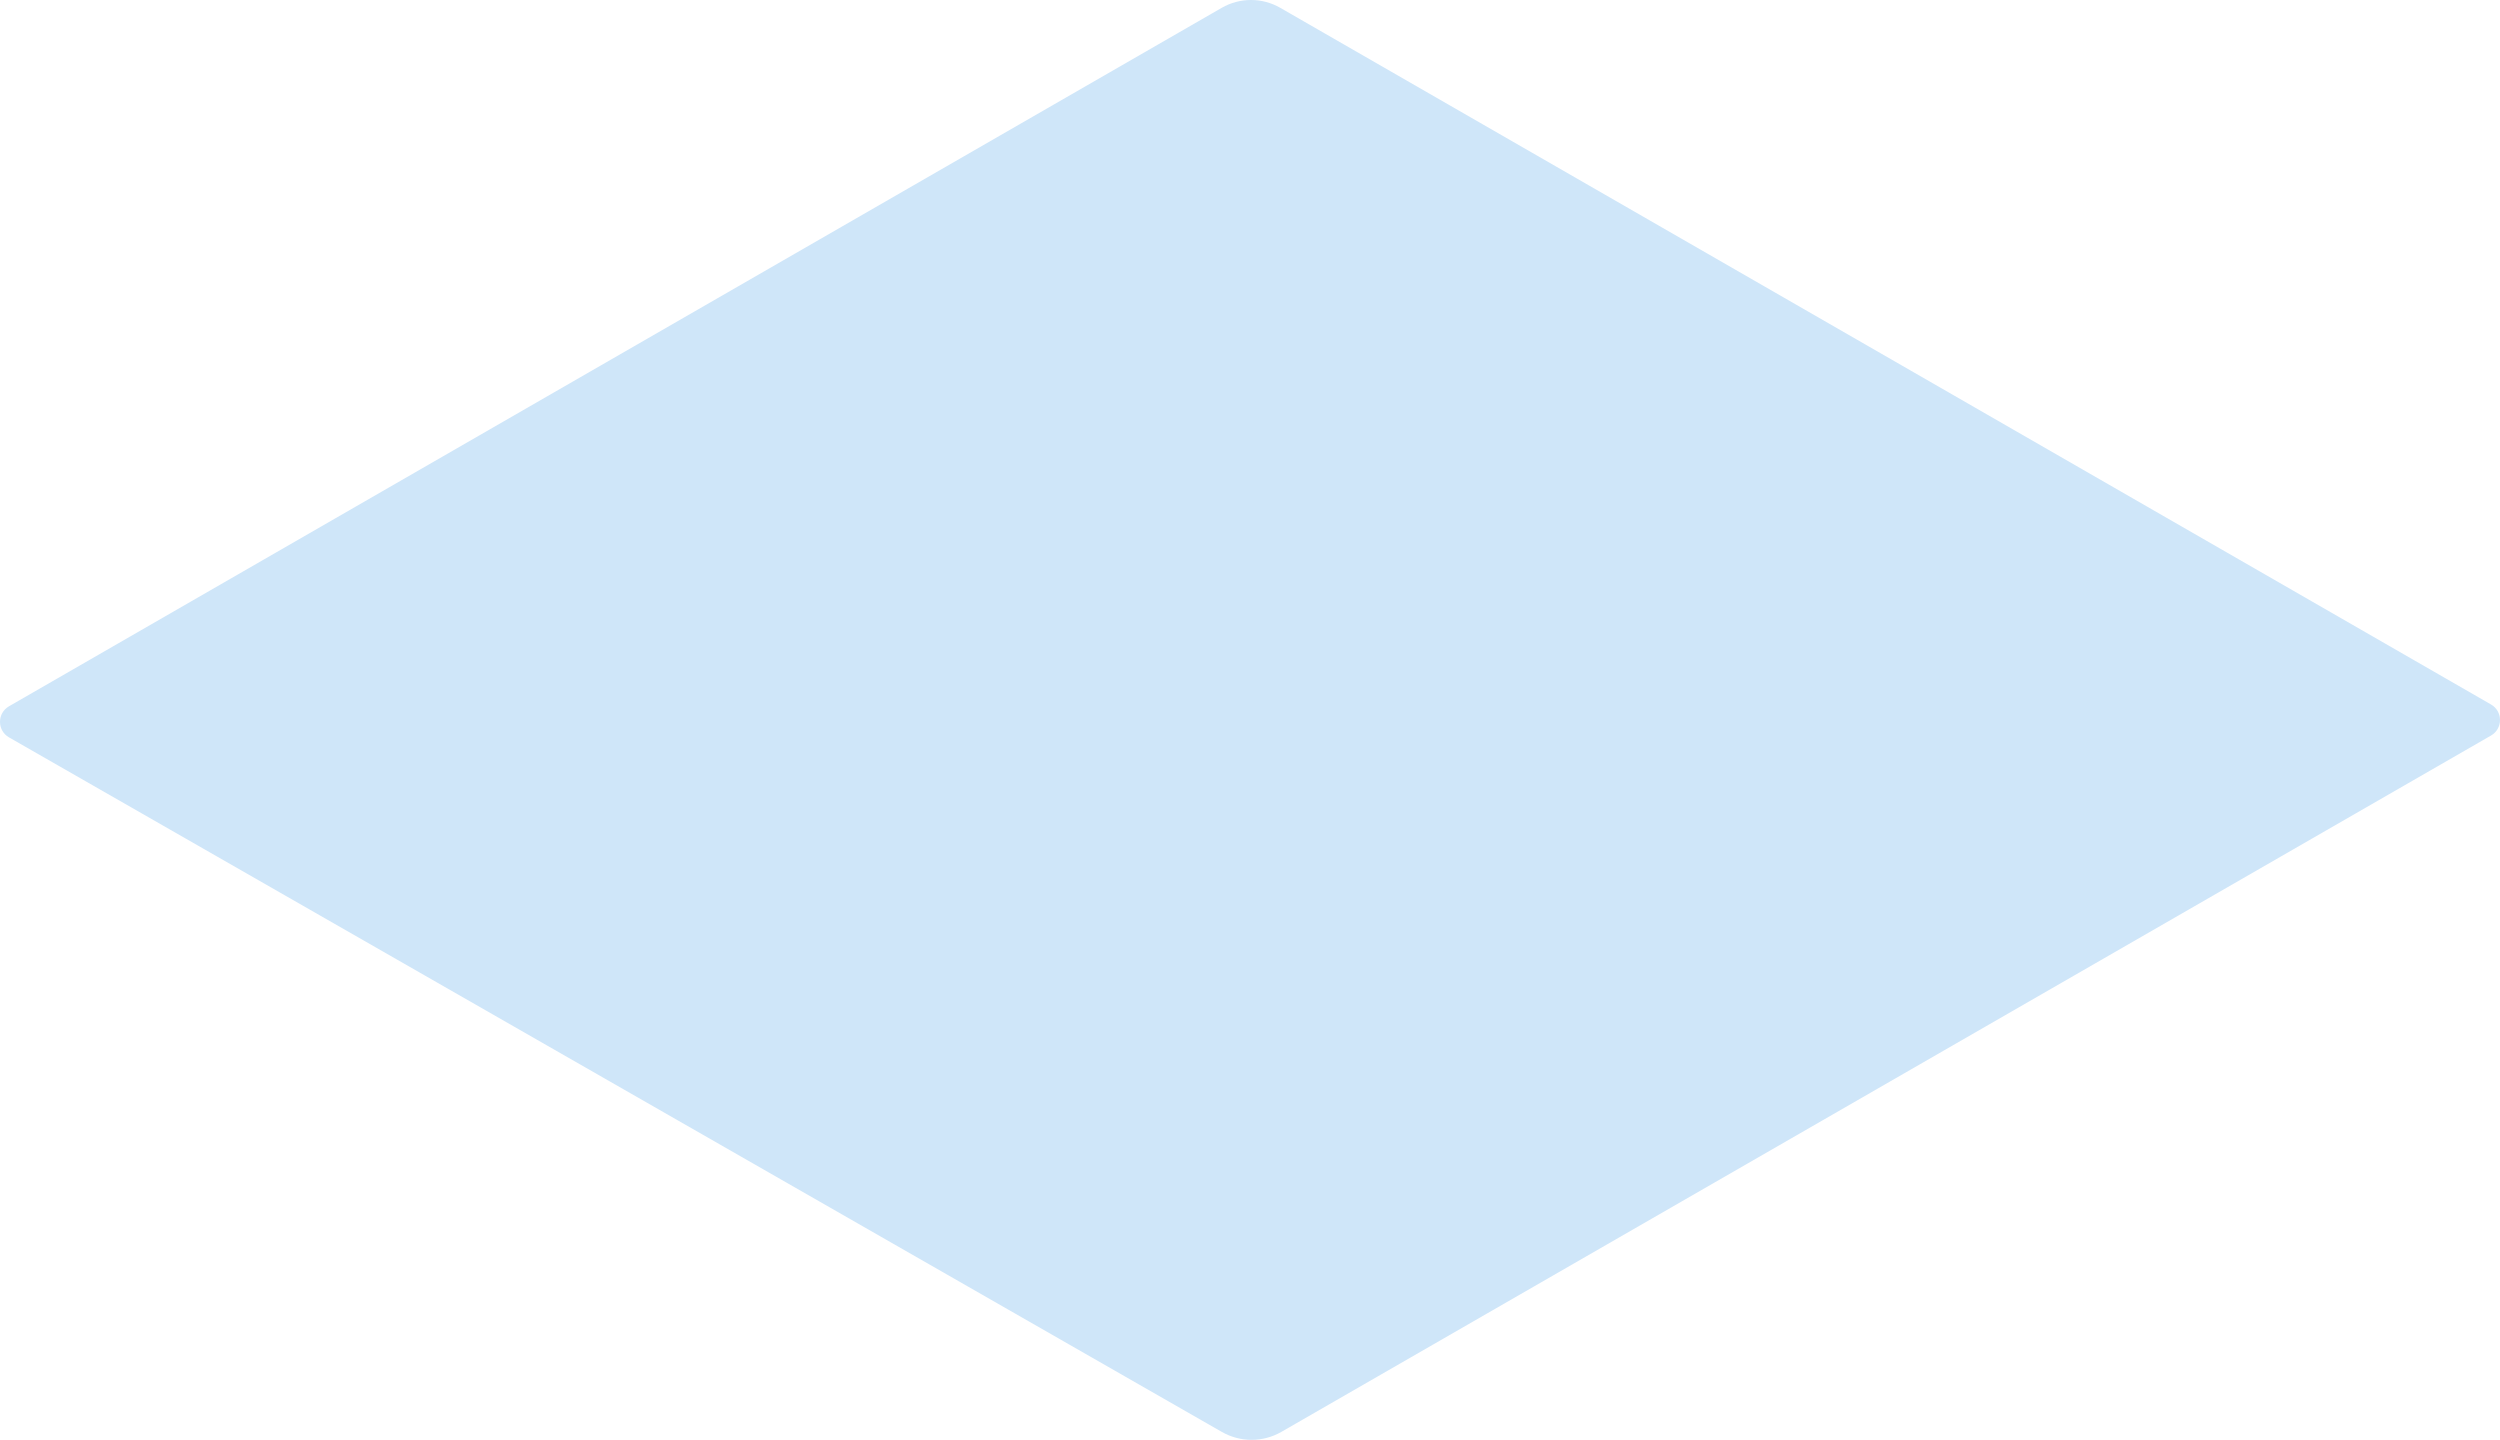 <svg width="856" height="493" viewBox="0 0 856 493" fill="none" xmlns="http://www.w3.org/2000/svg">
<path d="M418.365 490.297L3.085 252.479C-1.018 250.133 -1.033 244.216 3.07 241.84L418.305 2.69C424.512 -0.897 432.173 -0.897 438.381 2.69L852.934 241.219C857.022 243.58 857.022 249.482 852.934 251.843L438.759 490.267C432.461 493.899 424.694 493.914 418.38 490.297H418.365Z" fill="#CFE6F9"/>
</svg>

